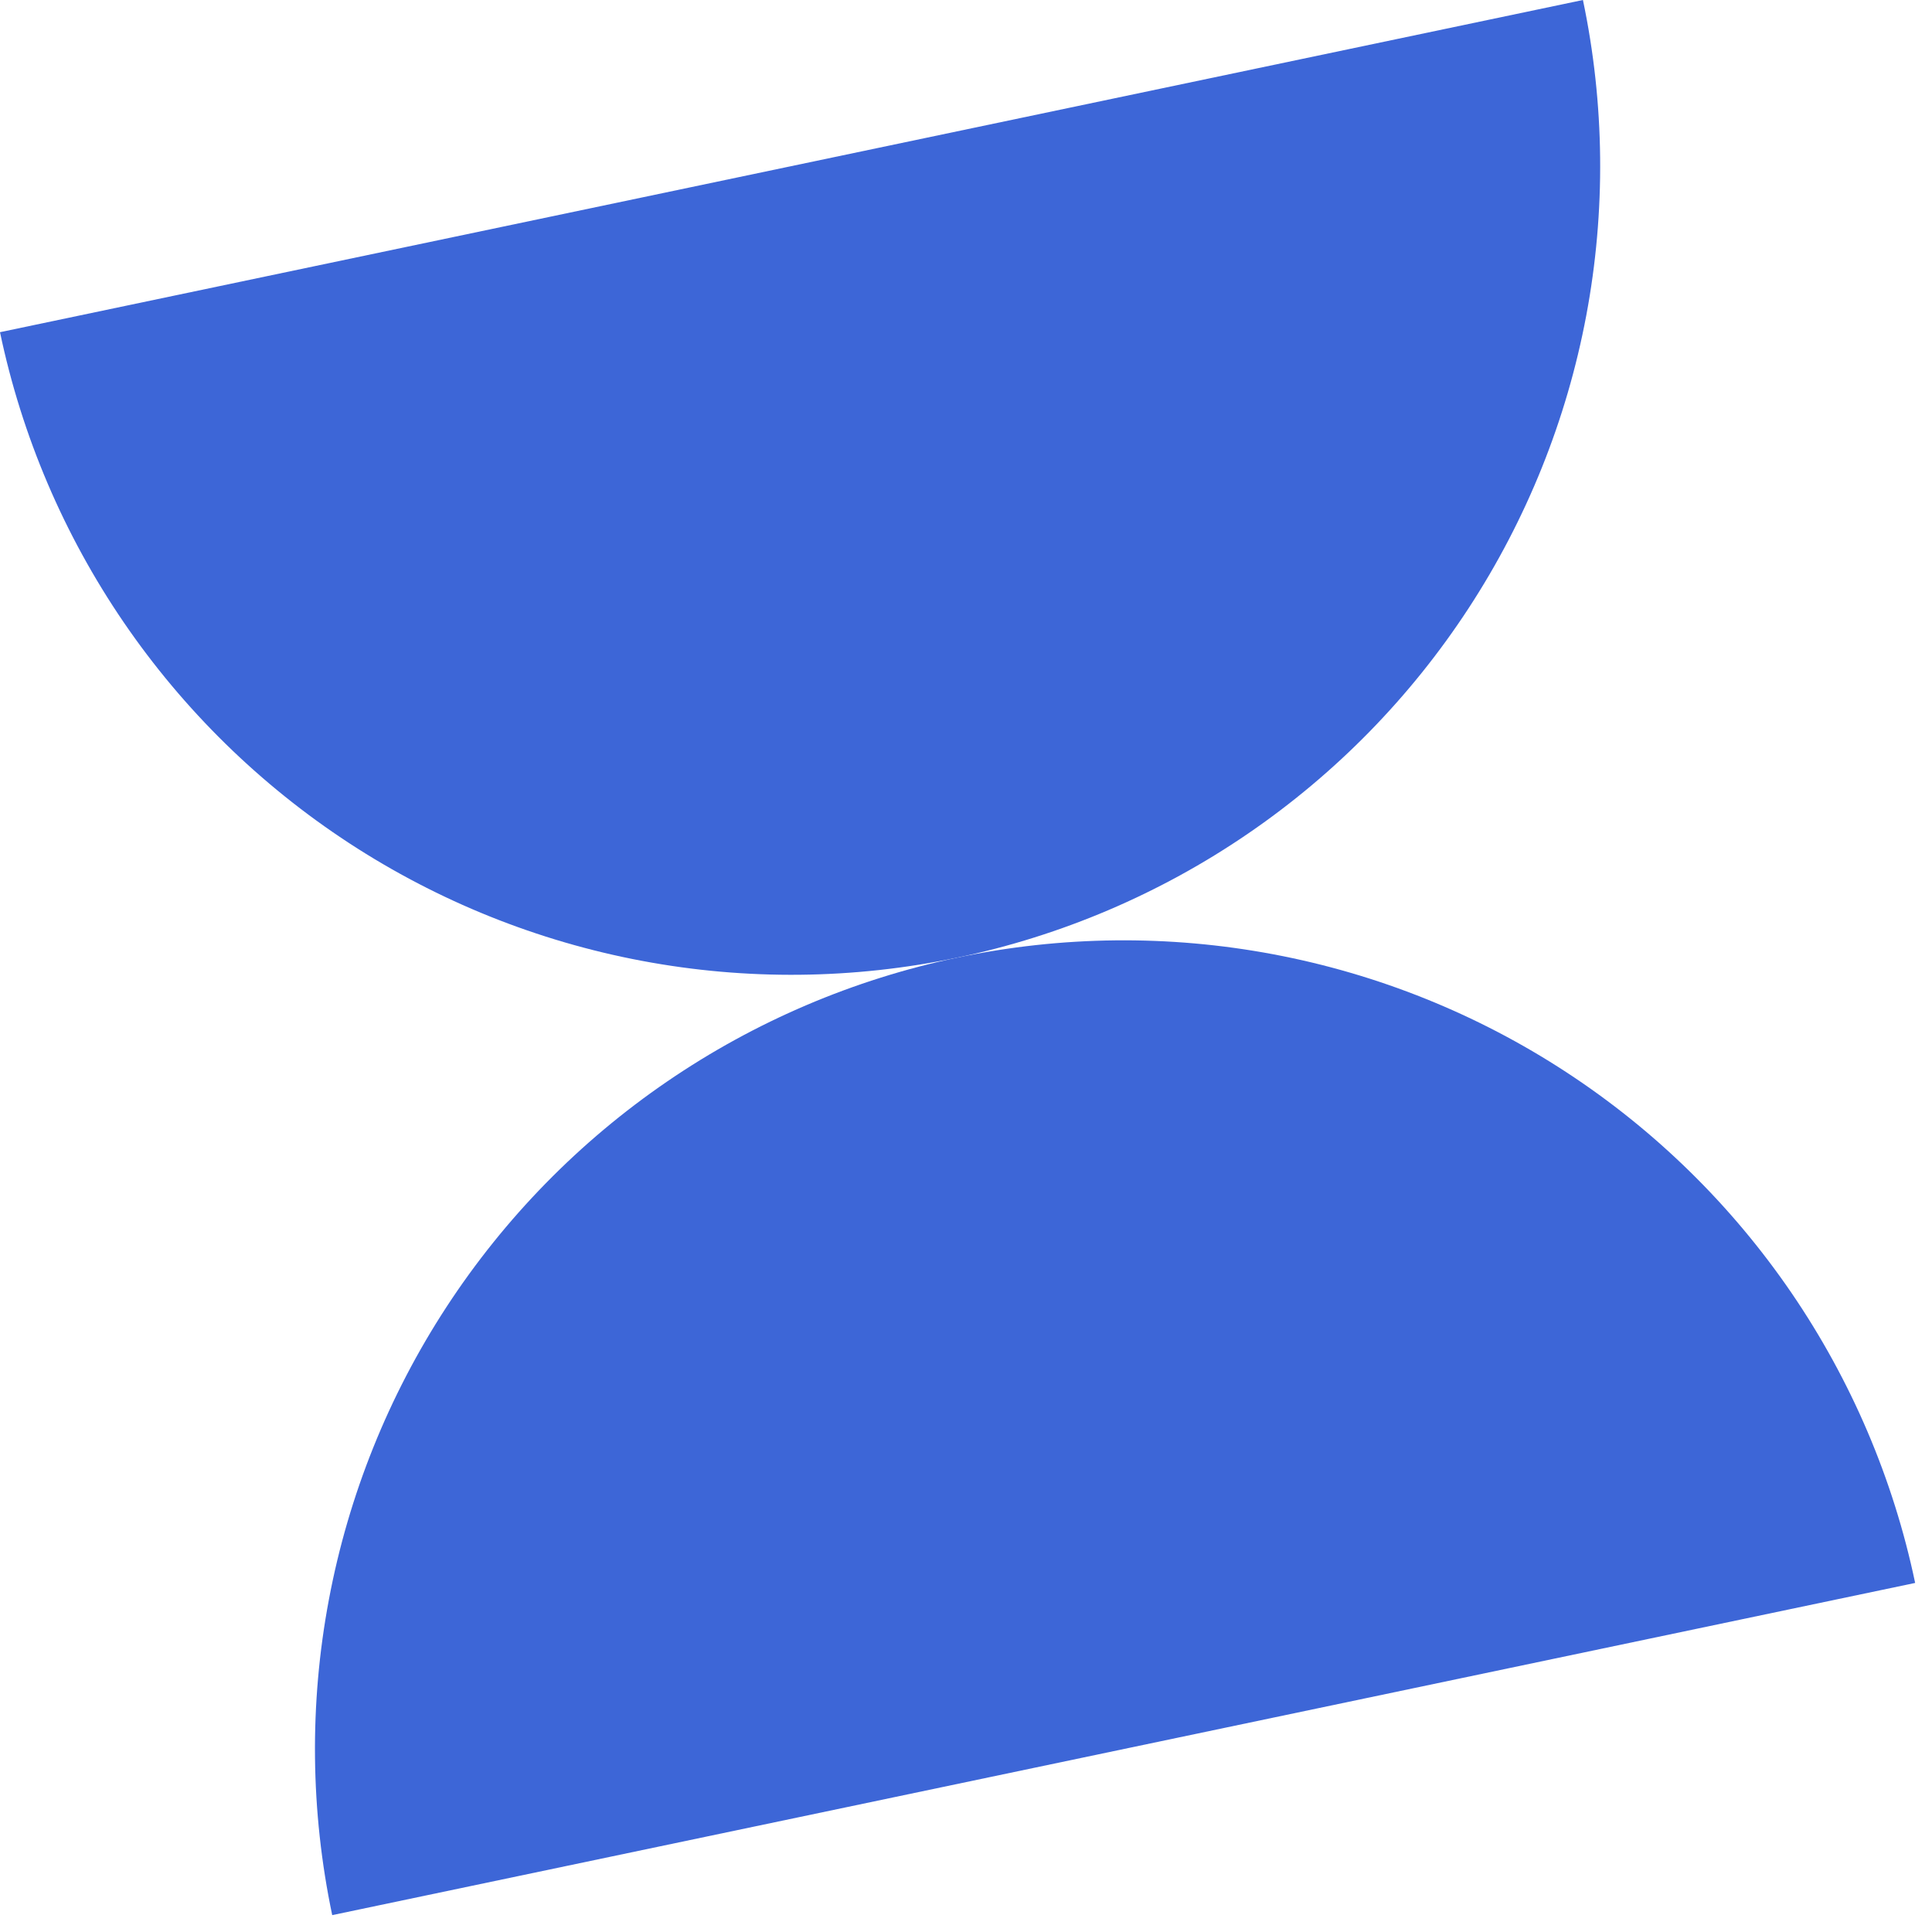 <?xml version="1.0" encoding="UTF-8"?> <svg xmlns="http://www.w3.org/2000/svg" width="86" height="86" viewBox="0 0 86 86" fill="none"><path d="M85.25 70.462C84.279 65.835 82.406 61.445 79.739 57.542C77.071 53.639 73.661 50.3 69.703 47.715C65.745 45.13 61.316 43.35 56.67 42.477C52.024 41.603 47.252 41.654 42.625 42.624C37.998 43.595 33.608 45.468 29.705 48.136C25.802 50.803 22.463 54.214 19.878 58.172C17.293 62.13 15.513 66.558 14.64 71.204C13.766 75.85 13.817 80.623 14.788 85.249L85.25 70.462Z" fill="#3D66D7"></path><path d="M6.46386e-07 14.787C0.971 19.414 2.844 23.804 5.511 27.707C8.179 31.61 11.589 34.949 15.547 37.534C19.505 40.119 23.934 41.899 28.58 42.772C33.226 43.646 37.998 43.595 42.625 42.624C47.252 41.654 51.642 39.781 55.544 37.113C59.447 34.446 62.787 31.035 65.371 27.077C67.956 23.119 69.737 18.691 70.61 14.045C71.483 9.399 71.433 4.626 70.462 -0L6.46386e-07 14.787Z" fill="#3D66D7"></path></svg> 